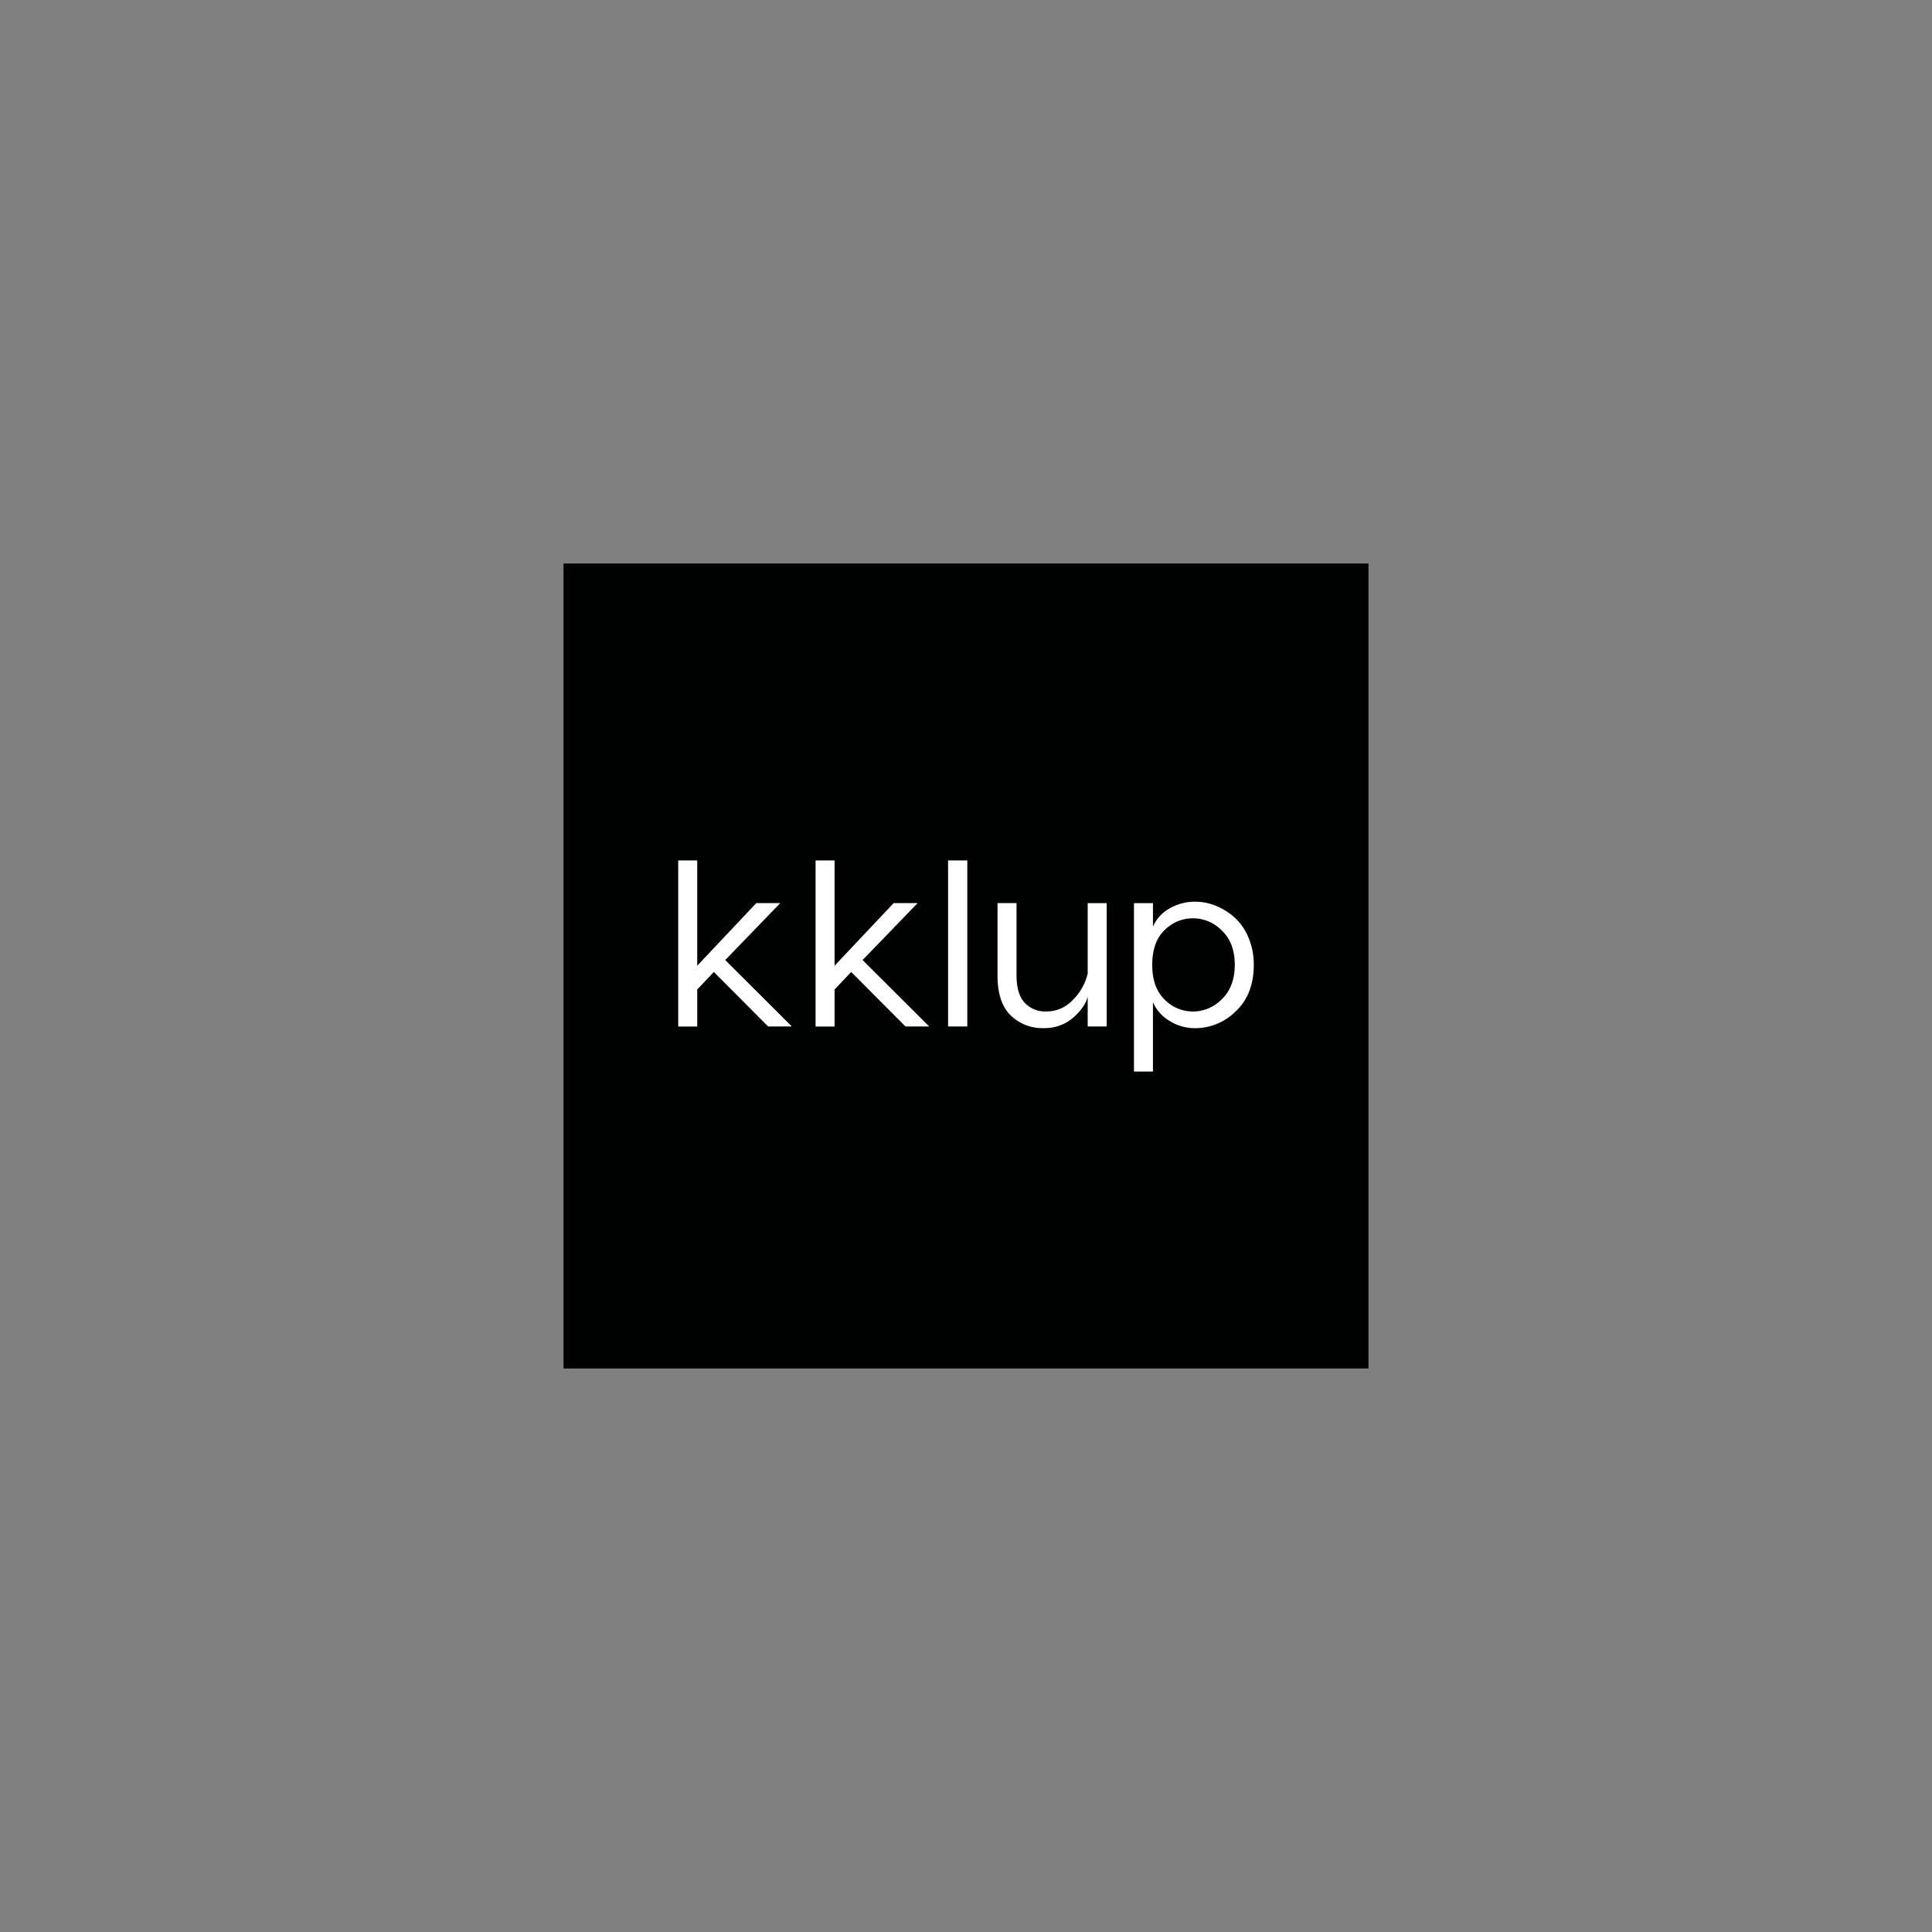 <svg xmlns="http://www.w3.org/2000/svg" width="540" height="540" viewBox="0 0 540 540"><rect x="0" y="0" width="540" height="540" fill="#808080" stroke="none"/><defs><style>.a{fill:#6dd900;opacity:0;}.b{fill:#010202;}.c{fill:#fff;}</style></defs><g transform="translate(0 -11340)"><rect class="a" width="540" height="540" transform="translate(0 11340)"/><g transform="translate(131.17 11471.17)"><rect class="b" width="225" height="225" transform="translate(26.33 26.33)"/><g transform="translate(58.397 109.326)"><path class="c" d="M72.476,127.068,57.3,111.827l-4.638,4.912v10.343H47.35V80.66h5.309v29.428l16.507-17.5h6.7L60.485,108.5l18.627,18.566Z" transform="translate(-47.35 -80.66)"/><path class="c" d="M97.6,127.068l-15.179-15.24-4.638,4.912v10.343H72.47V80.66h5.309v29.428l16.507-17.5h6.7L85.605,108.5l18.627,18.566Z" transform="translate(-34.081 -80.66)"/><path class="c" d="M102.09,80.66v46.408H96.72V80.66Z" transform="translate(-21.295 -80.66)"/><path class="c" d="M130.952,88.485h5.309v34.478h-5.309V114.6q-.664,2.86-3.982,5.828a12.048,12.048,0,0,1-8.36,2.99,12.582,12.582,0,0,1-9.214-3.585q-3.638-3.57-3.646-11.076V88.47h5.309v20.153q0,5.24,2.258,7.689a7.885,7.885,0,0,0,6.1,2.456,10.023,10.023,0,0,0,7.491-3.341,15.3,15.3,0,0,0,4.043-7.262Z" transform="translate(-16.504 -76.555)"/><path class="c" d="M147.878,88.22a15.3,15.3,0,0,1,5.675,1.129,18.017,18.017,0,0,1,5.2,3.219,15.438,15.438,0,0,1,3.905,5.568,18.948,18.948,0,0,1,1.526,7.719q0,8.284-5.034,13a16.09,16.09,0,0,1-11.274,4.714,13.333,13.333,0,0,1-7.231-2.029,11.505,11.505,0,0,1-4.638-5.2V135.7H130.7V88.617h5.309v6.56a10.682,10.682,0,0,1,4.577-5.034A14,14,0,0,1,147.878,88.22Zm-8.619,27.353a11.089,11.089,0,0,0,7.948,3.341,11.3,11.3,0,0,0,8.085-3.478c2.38-2.319,3.585-5.507,3.585-9.581s-1.19-7.246-3.585-9.55a11.328,11.328,0,0,0-8.085-3.448,11.094,11.094,0,0,0-7.948,3.31q-3.455,3.318-3.448,9.672Q135.811,112.225,139.258,115.573Z" transform="translate(-3.321 -76.687)"/></g></g></g></svg>